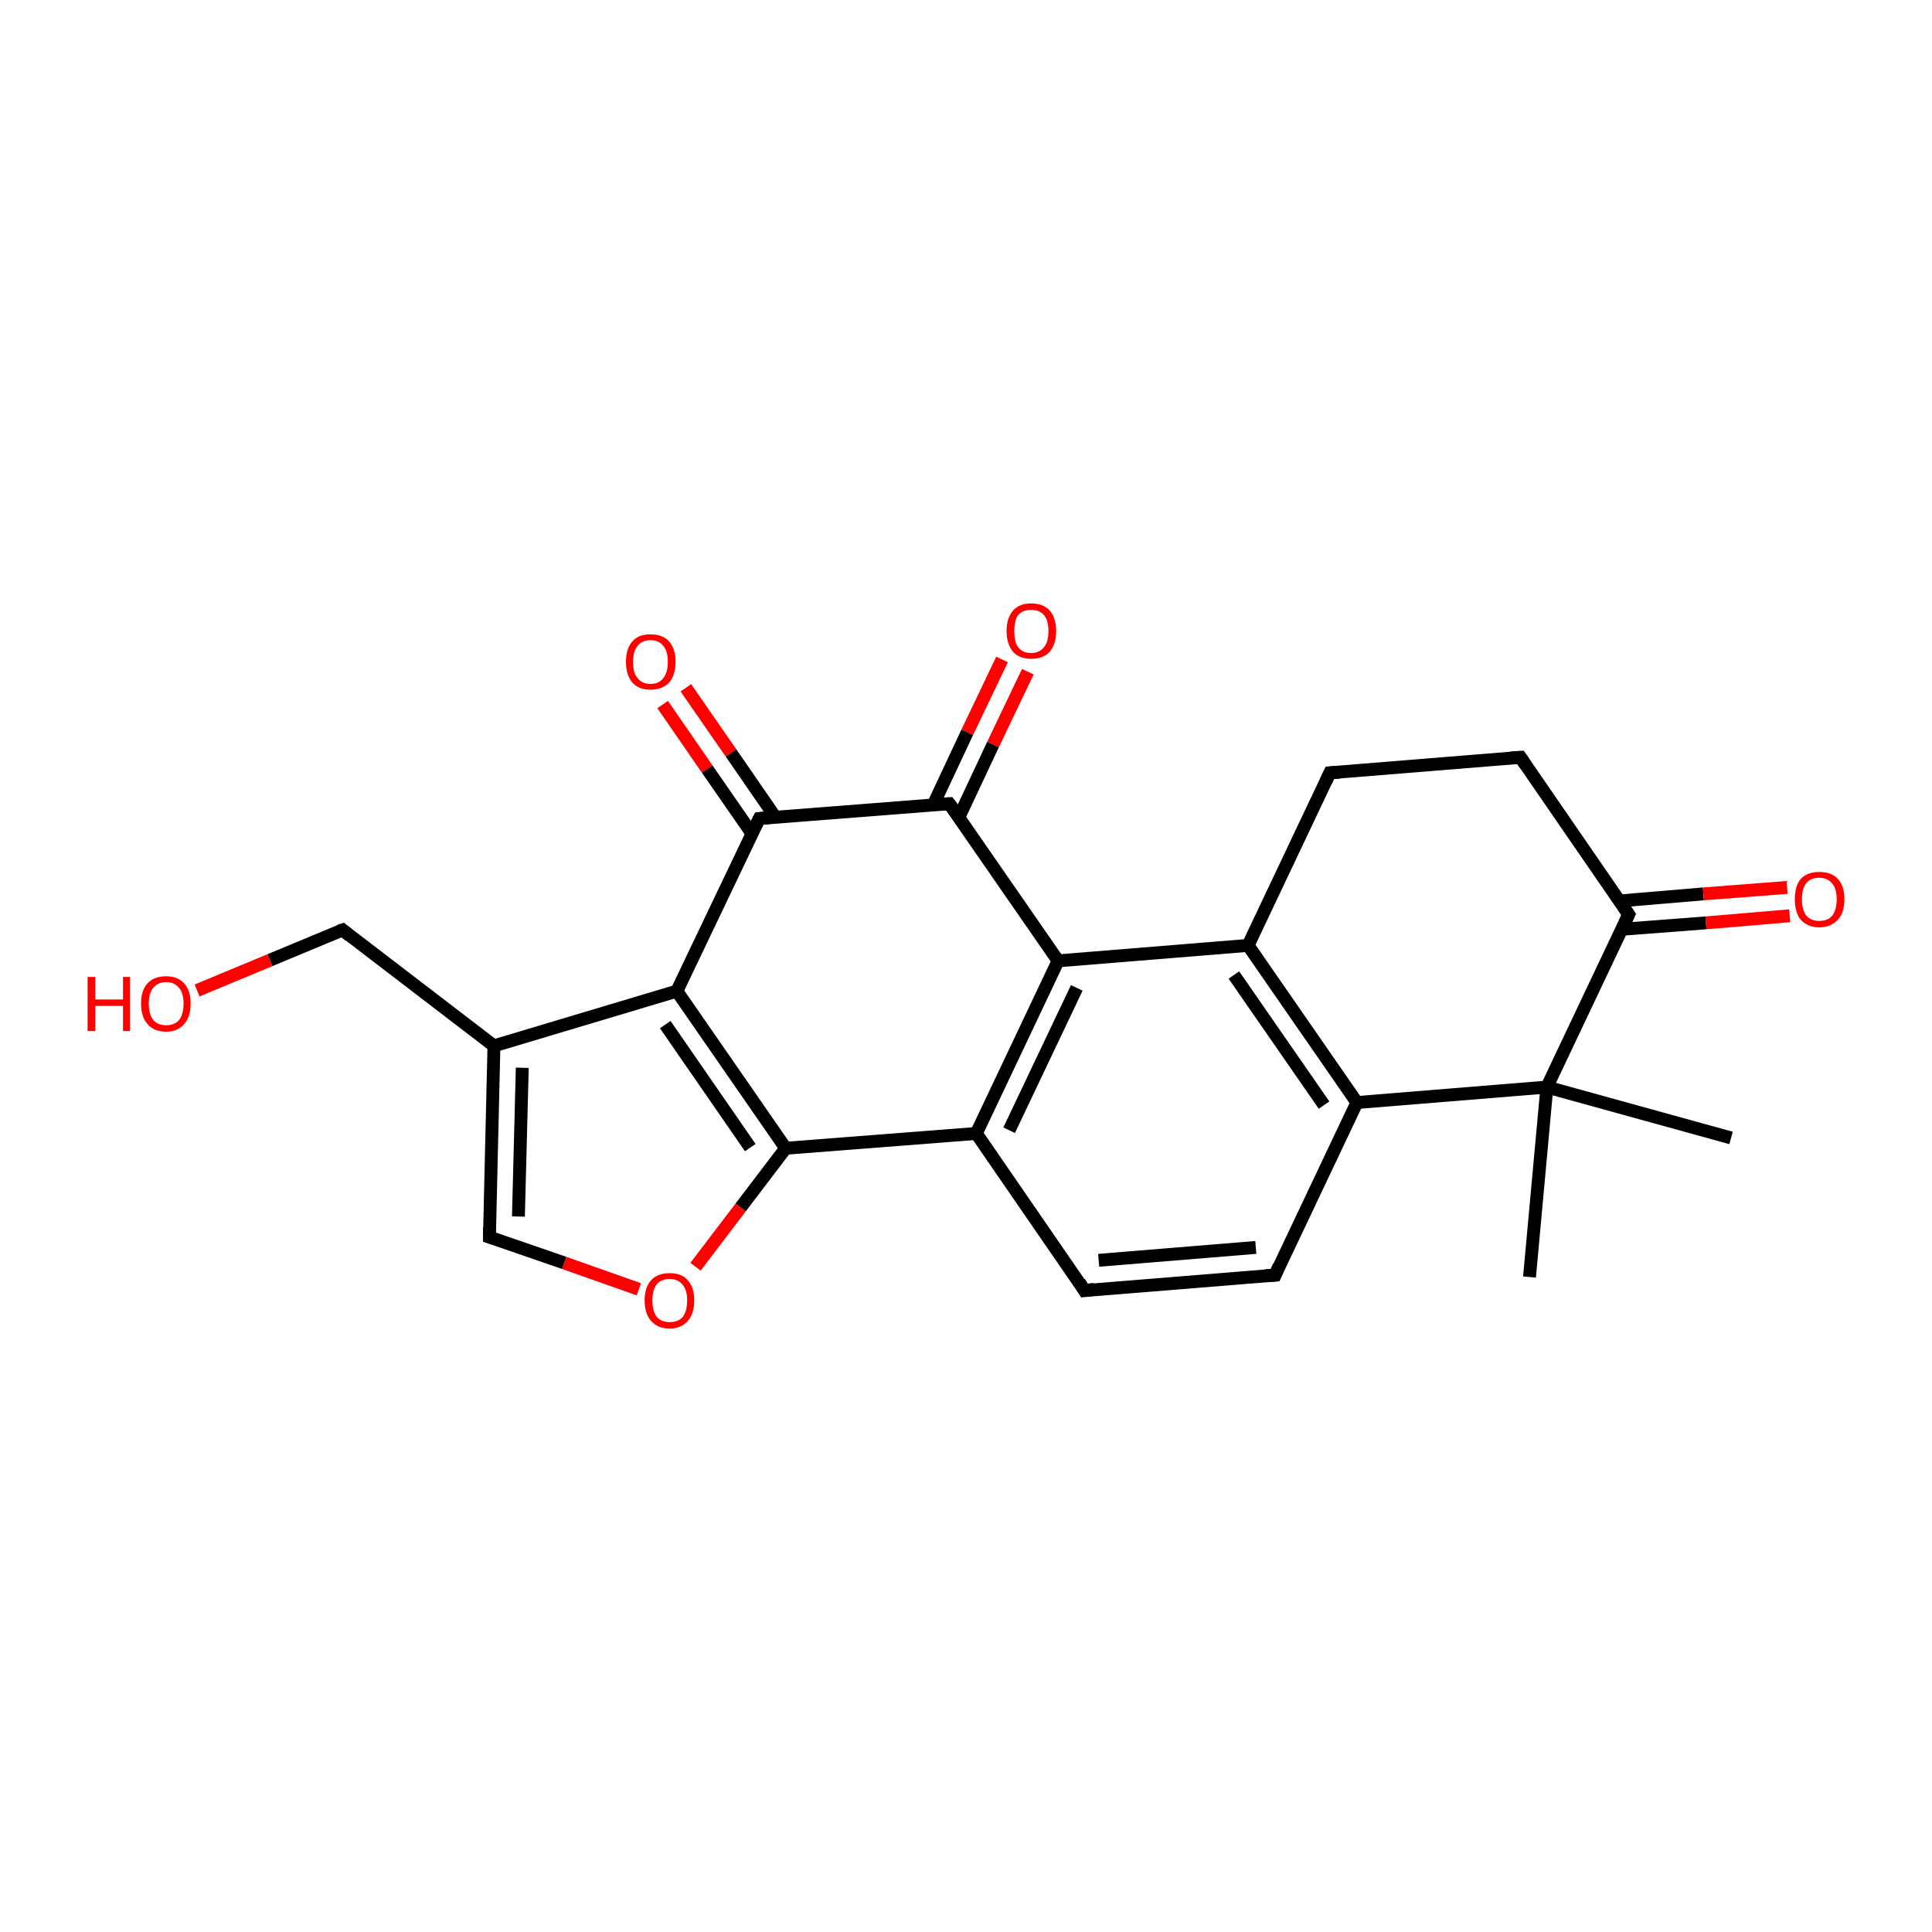 <?xml version='1.0' encoding='iso-8859-1'?>
<svg version='1.1' baseProfile='full'
              xmlns='http://www.w3.org/2000/svg'
                      xmlns:rdkit='http://www.rdkit.org/xml'
                      xmlns:xlink='http://www.w3.org/1999/xlink'
                  xml:space='preserve'
width='300px' height='300px' viewBox='0 0 300 300'>
<!-- END OF HEADER -->
<rect style='opacity:1.0;fill:#FFFFFF;stroke:none' width='300.0' height='300.0' x='0.0' y='0.0'> </rect>
<path class='bond-0 atom-0 atom-1' d='M 237.5,198.3 L 240.2,168.8' style='fill:none;fill-rule:evenodd;stroke:#000000;stroke-width:2.0px;stroke-linecap:butt;stroke-linejoin:miter;stroke-opacity:1' />
<path class='bond-1 atom-1 atom-2' d='M 240.2,168.8 L 268.8,176.7' style='fill:none;fill-rule:evenodd;stroke:#000000;stroke-width:2.0px;stroke-linecap:butt;stroke-linejoin:miter;stroke-opacity:1' />
<path class='bond-2 atom-1 atom-3' d='M 240.2,168.8 L 252.9,142.0' style='fill:none;fill-rule:evenodd;stroke:#000000;stroke-width:2.0px;stroke-linecap:butt;stroke-linejoin:miter;stroke-opacity:1' />
<path class='bond-3 atom-3 atom-4' d='M 251.8,144.3 L 264.9,143.3' style='fill:none;fill-rule:evenodd;stroke:#000000;stroke-width:2.0px;stroke-linecap:butt;stroke-linejoin:miter;stroke-opacity:1' />
<path class='bond-3 atom-3 atom-4' d='M 264.9,143.3 L 277.9,142.2' style='fill:none;fill-rule:evenodd;stroke:#FF0000;stroke-width:2.0px;stroke-linecap:butt;stroke-linejoin:miter;stroke-opacity:1' />
<path class='bond-3 atom-3 atom-4' d='M 251.5,139.9 L 264.5,138.8' style='fill:none;fill-rule:evenodd;stroke:#000000;stroke-width:2.0px;stroke-linecap:butt;stroke-linejoin:miter;stroke-opacity:1' />
<path class='bond-3 atom-3 atom-4' d='M 264.5,138.8 L 277.5,137.8' style='fill:none;fill-rule:evenodd;stroke:#FF0000;stroke-width:2.0px;stroke-linecap:butt;stroke-linejoin:miter;stroke-opacity:1' />
<path class='bond-4 atom-3 atom-5' d='M 252.9,142.0 L 236.1,117.6' style='fill:none;fill-rule:evenodd;stroke:#000000;stroke-width:2.0px;stroke-linecap:butt;stroke-linejoin:miter;stroke-opacity:1' />
<path class='bond-5 atom-5 atom-6' d='M 236.1,117.6 L 206.5,120.0' style='fill:none;fill-rule:evenodd;stroke:#000000;stroke-width:2.0px;stroke-linecap:butt;stroke-linejoin:miter;stroke-opacity:1' />
<path class='bond-6 atom-6 atom-7' d='M 206.5,120.0 L 193.8,146.8' style='fill:none;fill-rule:evenodd;stroke:#000000;stroke-width:2.0px;stroke-linecap:butt;stroke-linejoin:miter;stroke-opacity:1' />
<path class='bond-7 atom-7 atom-8' d='M 193.8,146.8 L 210.7,171.2' style='fill:none;fill-rule:evenodd;stroke:#000000;stroke-width:2.0px;stroke-linecap:butt;stroke-linejoin:miter;stroke-opacity:1' />
<path class='bond-7 atom-7 atom-8' d='M 191.6,151.4 L 205.6,171.6' style='fill:none;fill-rule:evenodd;stroke:#000000;stroke-width:2.0px;stroke-linecap:butt;stroke-linejoin:miter;stroke-opacity:1' />
<path class='bond-8 atom-8 atom-9' d='M 210.7,171.2 L 198.0,198.0' style='fill:none;fill-rule:evenodd;stroke:#000000;stroke-width:2.0px;stroke-linecap:butt;stroke-linejoin:miter;stroke-opacity:1' />
<path class='bond-9 atom-9 atom-10' d='M 198.0,198.0 L 168.4,200.4' style='fill:none;fill-rule:evenodd;stroke:#000000;stroke-width:2.0px;stroke-linecap:butt;stroke-linejoin:miter;stroke-opacity:1' />
<path class='bond-9 atom-9 atom-10' d='M 195.0,193.7 L 170.6,195.7' style='fill:none;fill-rule:evenodd;stroke:#000000;stroke-width:2.0px;stroke-linecap:butt;stroke-linejoin:miter;stroke-opacity:1' />
<path class='bond-10 atom-10 atom-11' d='M 168.4,200.4 L 151.6,176.0' style='fill:none;fill-rule:evenodd;stroke:#000000;stroke-width:2.0px;stroke-linecap:butt;stroke-linejoin:miter;stroke-opacity:1' />
<path class='bond-11 atom-11 atom-12' d='M 151.6,176.0 L 122.0,178.3' style='fill:none;fill-rule:evenodd;stroke:#000000;stroke-width:2.0px;stroke-linecap:butt;stroke-linejoin:miter;stroke-opacity:1' />
<path class='bond-12 atom-12 atom-13' d='M 122.0,178.3 L 115.0,187.5' style='fill:none;fill-rule:evenodd;stroke:#000000;stroke-width:2.0px;stroke-linecap:butt;stroke-linejoin:miter;stroke-opacity:1' />
<path class='bond-12 atom-12 atom-13' d='M 115.0,187.5 L 108.0,196.7' style='fill:none;fill-rule:evenodd;stroke:#FF0000;stroke-width:2.0px;stroke-linecap:butt;stroke-linejoin:miter;stroke-opacity:1' />
<path class='bond-13 atom-13 atom-14' d='M 99.2,200.2 L 87.6,196.1' style='fill:none;fill-rule:evenodd;stroke:#FF0000;stroke-width:2.0px;stroke-linecap:butt;stroke-linejoin:miter;stroke-opacity:1' />
<path class='bond-13 atom-13 atom-14' d='M 87.6,196.1 L 76.0,192.1' style='fill:none;fill-rule:evenodd;stroke:#000000;stroke-width:2.0px;stroke-linecap:butt;stroke-linejoin:miter;stroke-opacity:1' />
<path class='bond-14 atom-14 atom-15' d='M 76.0,192.1 L 76.7,162.4' style='fill:none;fill-rule:evenodd;stroke:#000000;stroke-width:2.0px;stroke-linecap:butt;stroke-linejoin:miter;stroke-opacity:1' />
<path class='bond-14 atom-14 atom-15' d='M 80.5,188.9 L 81.1,165.8' style='fill:none;fill-rule:evenodd;stroke:#000000;stroke-width:2.0px;stroke-linecap:butt;stroke-linejoin:miter;stroke-opacity:1' />
<path class='bond-15 atom-15 atom-16' d='M 76.7,162.4 L 53.2,144.4' style='fill:none;fill-rule:evenodd;stroke:#000000;stroke-width:2.0px;stroke-linecap:butt;stroke-linejoin:miter;stroke-opacity:1' />
<path class='bond-16 atom-16 atom-17' d='M 53.2,144.4 L 41.9,149.1' style='fill:none;fill-rule:evenodd;stroke:#000000;stroke-width:2.0px;stroke-linecap:butt;stroke-linejoin:miter;stroke-opacity:1' />
<path class='bond-16 atom-16 atom-17' d='M 41.9,149.1 L 30.6,153.8' style='fill:none;fill-rule:evenodd;stroke:#FF0000;stroke-width:2.0px;stroke-linecap:butt;stroke-linejoin:miter;stroke-opacity:1' />
<path class='bond-17 atom-15 atom-18' d='M 76.7,162.4 L 105.1,153.9' style='fill:none;fill-rule:evenodd;stroke:#000000;stroke-width:2.0px;stroke-linecap:butt;stroke-linejoin:miter;stroke-opacity:1' />
<path class='bond-18 atom-18 atom-19' d='M 105.1,153.9 L 117.9,127.1' style='fill:none;fill-rule:evenodd;stroke:#000000;stroke-width:2.0px;stroke-linecap:butt;stroke-linejoin:miter;stroke-opacity:1' />
<path class='bond-19 atom-19 atom-20' d='M 120.4,126.9 L 113.5,116.9' style='fill:none;fill-rule:evenodd;stroke:#000000;stroke-width:2.0px;stroke-linecap:butt;stroke-linejoin:miter;stroke-opacity:1' />
<path class='bond-19 atom-19 atom-20' d='M 113.5,116.9 L 106.5,106.8' style='fill:none;fill-rule:evenodd;stroke:#FF0000;stroke-width:2.0px;stroke-linecap:butt;stroke-linejoin:miter;stroke-opacity:1' />
<path class='bond-19 atom-19 atom-20' d='M 116.8,129.5 L 109.8,119.4' style='fill:none;fill-rule:evenodd;stroke:#000000;stroke-width:2.0px;stroke-linecap:butt;stroke-linejoin:miter;stroke-opacity:1' />
<path class='bond-19 atom-19 atom-20' d='M 109.8,119.4 L 102.9,109.4' style='fill:none;fill-rule:evenodd;stroke:#FF0000;stroke-width:2.0px;stroke-linecap:butt;stroke-linejoin:miter;stroke-opacity:1' />
<path class='bond-20 atom-19 atom-21' d='M 117.9,127.1 L 147.4,124.8' style='fill:none;fill-rule:evenodd;stroke:#000000;stroke-width:2.0px;stroke-linecap:butt;stroke-linejoin:miter;stroke-opacity:1' />
<path class='bond-21 atom-21 atom-22' d='M 148.9,126.9 L 154.2,115.6' style='fill:none;fill-rule:evenodd;stroke:#000000;stroke-width:2.0px;stroke-linecap:butt;stroke-linejoin:miter;stroke-opacity:1' />
<path class='bond-21 atom-21 atom-22' d='M 154.2,115.6 L 159.6,104.3' style='fill:none;fill-rule:evenodd;stroke:#FF0000;stroke-width:2.0px;stroke-linecap:butt;stroke-linejoin:miter;stroke-opacity:1' />
<path class='bond-21 atom-21 atom-22' d='M 144.9,125.0 L 150.2,113.7' style='fill:none;fill-rule:evenodd;stroke:#000000;stroke-width:2.0px;stroke-linecap:butt;stroke-linejoin:miter;stroke-opacity:1' />
<path class='bond-21 atom-21 atom-22' d='M 150.2,113.7 L 155.6,102.4' style='fill:none;fill-rule:evenodd;stroke:#FF0000;stroke-width:2.0px;stroke-linecap:butt;stroke-linejoin:miter;stroke-opacity:1' />
<path class='bond-22 atom-21 atom-23' d='M 147.4,124.8 L 164.3,149.2' style='fill:none;fill-rule:evenodd;stroke:#000000;stroke-width:2.0px;stroke-linecap:butt;stroke-linejoin:miter;stroke-opacity:1' />
<path class='bond-23 atom-8 atom-1' d='M 210.7,171.2 L 240.2,168.8' style='fill:none;fill-rule:evenodd;stroke:#000000;stroke-width:2.0px;stroke-linecap:butt;stroke-linejoin:miter;stroke-opacity:1' />
<path class='bond-24 atom-23 atom-11' d='M 164.3,149.2 L 151.6,176.0' style='fill:none;fill-rule:evenodd;stroke:#000000;stroke-width:2.0px;stroke-linecap:butt;stroke-linejoin:miter;stroke-opacity:1' />
<path class='bond-24 atom-23 atom-11' d='M 167.2,153.4 L 156.7,175.5' style='fill:none;fill-rule:evenodd;stroke:#000000;stroke-width:2.0px;stroke-linecap:butt;stroke-linejoin:miter;stroke-opacity:1' />
<path class='bond-25 atom-23 atom-7' d='M 164.3,149.2 L 193.8,146.8' style='fill:none;fill-rule:evenodd;stroke:#000000;stroke-width:2.0px;stroke-linecap:butt;stroke-linejoin:miter;stroke-opacity:1' />
<path class='bond-26 atom-18 atom-12' d='M 105.1,153.9 L 122.0,178.3' style='fill:none;fill-rule:evenodd;stroke:#000000;stroke-width:2.0px;stroke-linecap:butt;stroke-linejoin:miter;stroke-opacity:1' />
<path class='bond-26 atom-18 atom-12' d='M 103.3,159.1 L 116.5,178.2' style='fill:none;fill-rule:evenodd;stroke:#000000;stroke-width:2.0px;stroke-linecap:butt;stroke-linejoin:miter;stroke-opacity:1' />
<path d='M 252.3,143.3 L 252.9,142.0 L 252.1,140.8' style='fill:none;stroke:#000000;stroke-width:2.0px;stroke-linecap:butt;stroke-linejoin:miter;stroke-opacity:1;' />
<path d='M 236.9,118.8 L 236.1,117.6 L 234.6,117.7' style='fill:none;stroke:#000000;stroke-width:2.0px;stroke-linecap:butt;stroke-linejoin:miter;stroke-opacity:1;' />
<path d='M 208.0,119.9 L 206.5,120.0 L 205.9,121.3' style='fill:none;stroke:#000000;stroke-width:2.0px;stroke-linecap:butt;stroke-linejoin:miter;stroke-opacity:1;' />
<path d='M 198.6,196.6 L 198.0,198.0 L 196.5,198.1' style='fill:none;stroke:#000000;stroke-width:2.0px;stroke-linecap:butt;stroke-linejoin:miter;stroke-opacity:1;' />
<path d='M 169.9,200.2 L 168.4,200.4 L 167.6,199.1' style='fill:none;stroke:#000000;stroke-width:2.0px;stroke-linecap:butt;stroke-linejoin:miter;stroke-opacity:1;' />
<path d='M 76.6,192.3 L 76.0,192.1 L 76.0,190.6' style='fill:none;stroke:#000000;stroke-width:2.0px;stroke-linecap:butt;stroke-linejoin:miter;stroke-opacity:1;' />
<path d='M 54.3,145.3 L 53.2,144.4 L 52.6,144.6' style='fill:none;stroke:#000000;stroke-width:2.0px;stroke-linecap:butt;stroke-linejoin:miter;stroke-opacity:1;' />
<path d='M 117.2,128.5 L 117.9,127.1 L 119.3,127.0' style='fill:none;stroke:#000000;stroke-width:2.0px;stroke-linecap:butt;stroke-linejoin:miter;stroke-opacity:1;' />
<path d='M 145.9,124.9 L 147.4,124.8 L 148.3,126.0' style='fill:none;stroke:#000000;stroke-width:2.0px;stroke-linecap:butt;stroke-linejoin:miter;stroke-opacity:1;' />
<path class='atom-4' d='M 278.7 139.6
Q 278.7 137.6, 279.6 136.5
Q 280.6 135.4, 282.5 135.4
Q 284.4 135.4, 285.4 136.5
Q 286.4 137.6, 286.4 139.6
Q 286.4 141.7, 285.4 142.8
Q 284.3 144.0, 282.5 144.0
Q 280.7 144.0, 279.6 142.8
Q 278.7 141.7, 278.7 139.6
M 282.5 143.0
Q 283.8 143.0, 284.5 142.2
Q 285.2 141.3, 285.2 139.6
Q 285.2 138.0, 284.5 137.2
Q 283.8 136.3, 282.5 136.3
Q 281.2 136.3, 280.5 137.1
Q 279.8 138.0, 279.8 139.6
Q 279.8 141.3, 280.5 142.2
Q 281.2 143.0, 282.5 143.0
' fill='#FF0000'/>
<path class='atom-13' d='M 100.1 201.9
Q 100.1 199.9, 101.1 198.8
Q 102.1 197.7, 104.0 197.7
Q 105.9 197.7, 106.8 198.8
Q 107.8 199.9, 107.8 201.9
Q 107.8 204.0, 106.8 205.1
Q 105.8 206.3, 104.0 206.3
Q 102.1 206.3, 101.1 205.1
Q 100.1 204.0, 100.1 201.9
M 104.0 205.3
Q 105.3 205.3, 106.0 204.5
Q 106.7 203.6, 106.7 201.9
Q 106.7 200.3, 106.0 199.5
Q 105.3 198.6, 104.0 198.6
Q 102.7 198.6, 102.0 199.4
Q 101.3 200.3, 101.3 201.9
Q 101.3 203.6, 102.0 204.5
Q 102.7 205.3, 104.0 205.3
' fill='#FF0000'/>
<path class='atom-17' d='M 13.6 151.7
L 14.8 151.7
L 14.8 155.2
L 19.1 155.2
L 19.1 151.7
L 20.2 151.7
L 20.2 160.1
L 19.1 160.1
L 19.1 156.2
L 14.8 156.2
L 14.8 160.1
L 13.6 160.1
L 13.6 151.7
' fill='#FF0000'/>
<path class='atom-17' d='M 21.9 155.8
Q 21.9 153.8, 22.9 152.7
Q 23.9 151.6, 25.8 151.6
Q 27.6 151.6, 28.6 152.7
Q 29.6 153.8, 29.6 155.8
Q 29.6 157.9, 28.6 159.0
Q 27.6 160.2, 25.8 160.2
Q 23.9 160.2, 22.9 159.0
Q 21.9 157.9, 21.9 155.8
M 25.8 159.2
Q 27.1 159.2, 27.8 158.4
Q 28.5 157.5, 28.5 155.8
Q 28.5 154.2, 27.8 153.4
Q 27.1 152.5, 25.8 152.5
Q 24.5 152.5, 23.8 153.4
Q 23.1 154.2, 23.1 155.8
Q 23.1 157.5, 23.8 158.4
Q 24.5 159.2, 25.8 159.2
' fill='#FF0000'/>
<path class='atom-20' d='M 97.2 102.8
Q 97.2 100.7, 98.2 99.6
Q 99.1 98.5, 101.0 98.5
Q 102.9 98.5, 103.9 99.6
Q 104.9 100.7, 104.9 102.8
Q 104.9 104.8, 103.9 106.0
Q 102.8 107.1, 101.0 107.1
Q 99.2 107.1, 98.2 106.0
Q 97.2 104.8, 97.2 102.8
M 101.0 106.2
Q 102.3 106.2, 103.0 105.3
Q 103.7 104.4, 103.7 102.8
Q 103.7 101.1, 103.0 100.3
Q 102.3 99.4, 101.0 99.4
Q 99.7 99.4, 99.0 100.3
Q 98.3 101.1, 98.3 102.8
Q 98.3 104.5, 99.0 105.3
Q 99.7 106.2, 101.0 106.2
' fill='#FF0000'/>
<path class='atom-22' d='M 156.3 98.0
Q 156.3 96.0, 157.3 94.8
Q 158.3 93.7, 160.1 93.7
Q 162.0 93.7, 163.0 94.8
Q 164.0 96.0, 164.0 98.0
Q 164.0 100.0, 163.0 101.2
Q 162.0 102.3, 160.1 102.3
Q 158.3 102.3, 157.3 101.2
Q 156.3 100.0, 156.3 98.0
M 160.1 101.4
Q 161.4 101.4, 162.1 100.5
Q 162.8 99.7, 162.8 98.0
Q 162.8 96.3, 162.1 95.5
Q 161.4 94.7, 160.1 94.7
Q 158.8 94.7, 158.1 95.5
Q 157.5 96.3, 157.5 98.0
Q 157.5 99.7, 158.1 100.5
Q 158.8 101.4, 160.1 101.4
' fill='#FF0000'/>
</svg>
